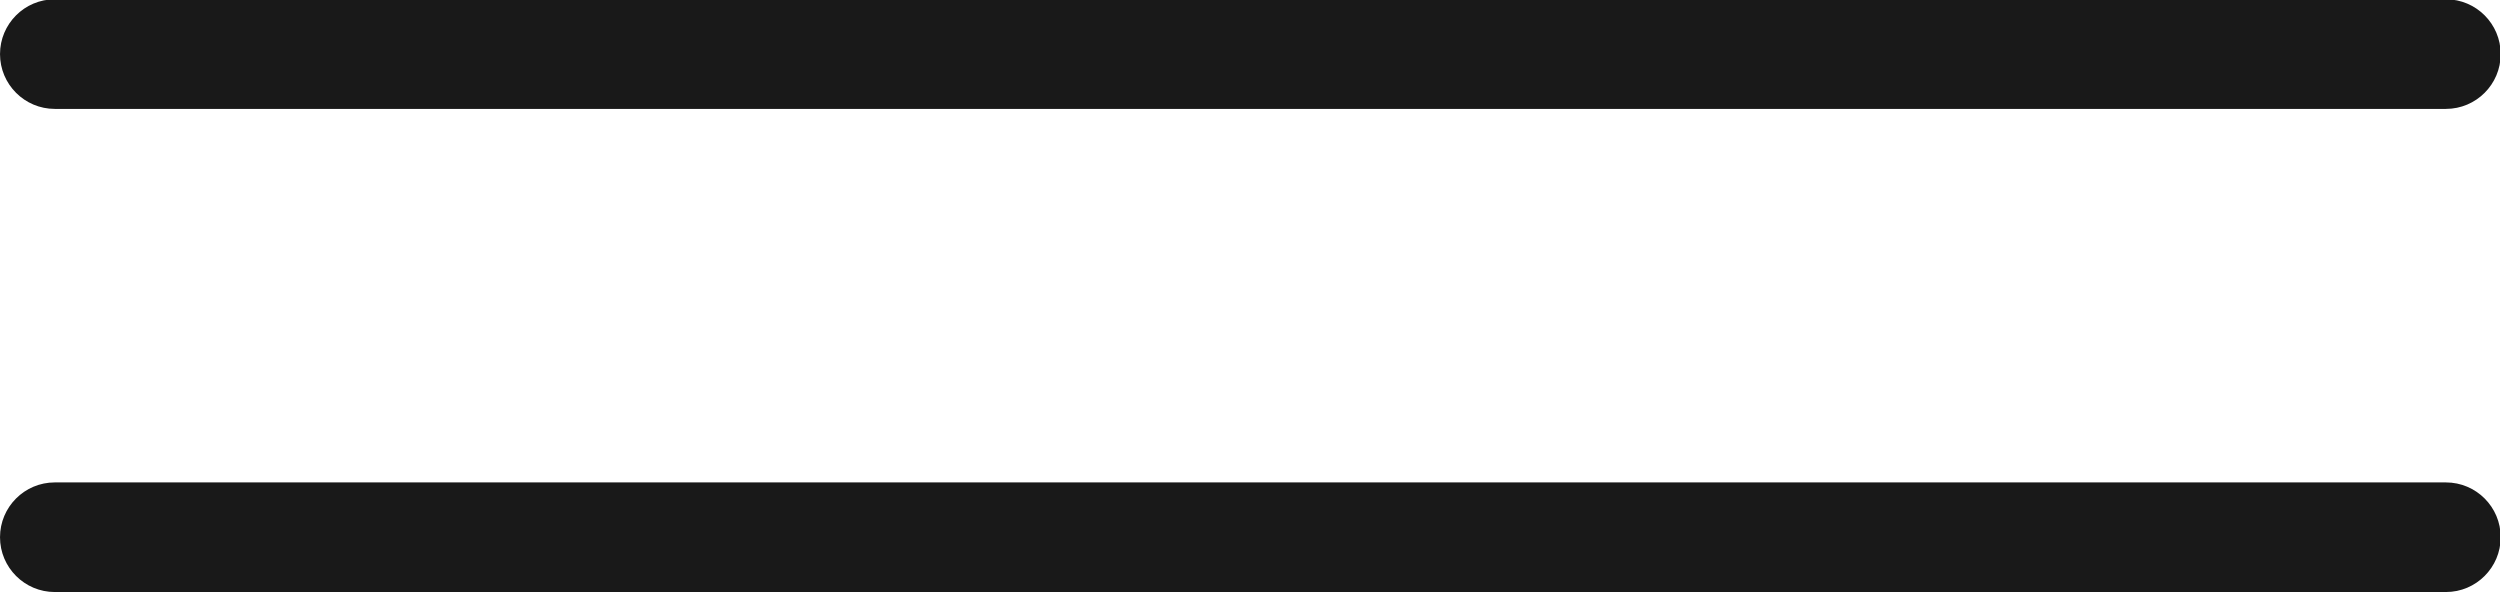 <?xml version="1.0" encoding="UTF-8" standalone="no"?> <svg xmlns="http://www.w3.org/2000/svg" xmlns:xlink="http://www.w3.org/1999/xlink" xmlns:serif="http://www.serif.com/" width="100%" height="100%" viewBox="0 0 97 23" version="1.1" xml:space="preserve" style="fill-rule:evenodd;clip-rule:evenodd;stroke-linejoin:round;stroke-miterlimit:2;"> <g transform="matrix(1.52,0,0,0.878,-69.912,-308.08)"> <g transform="matrix(0.829,0,0,1,7.861,17.447)"> <path d="M123,335.832C123,337.168 122.244,338.254 121.313,338.254L47.687,338.254C46.756,338.254 46,337.168 46,335.832C46,334.495 46.756,333.41 47.687,333.41L121.313,333.41C122.244,333.41 123,334.495 123,335.832Z" style="fill:rgb(25,25,25);"></path> </g> <g transform="matrix(0.829,0,0,1,7.861,38.797)"> <path d="M123,335.832C123,337.168 122.244,338.254 121.313,338.254L47.687,338.254C46.756,338.254 46,337.168 46,335.832C46,334.495 46.756,333.41 47.687,333.41L121.313,333.41C122.244,333.41 123,334.495 123,335.832Z" style="fill:rgb(25,25,25);"></path> </g> </g> </svg> 